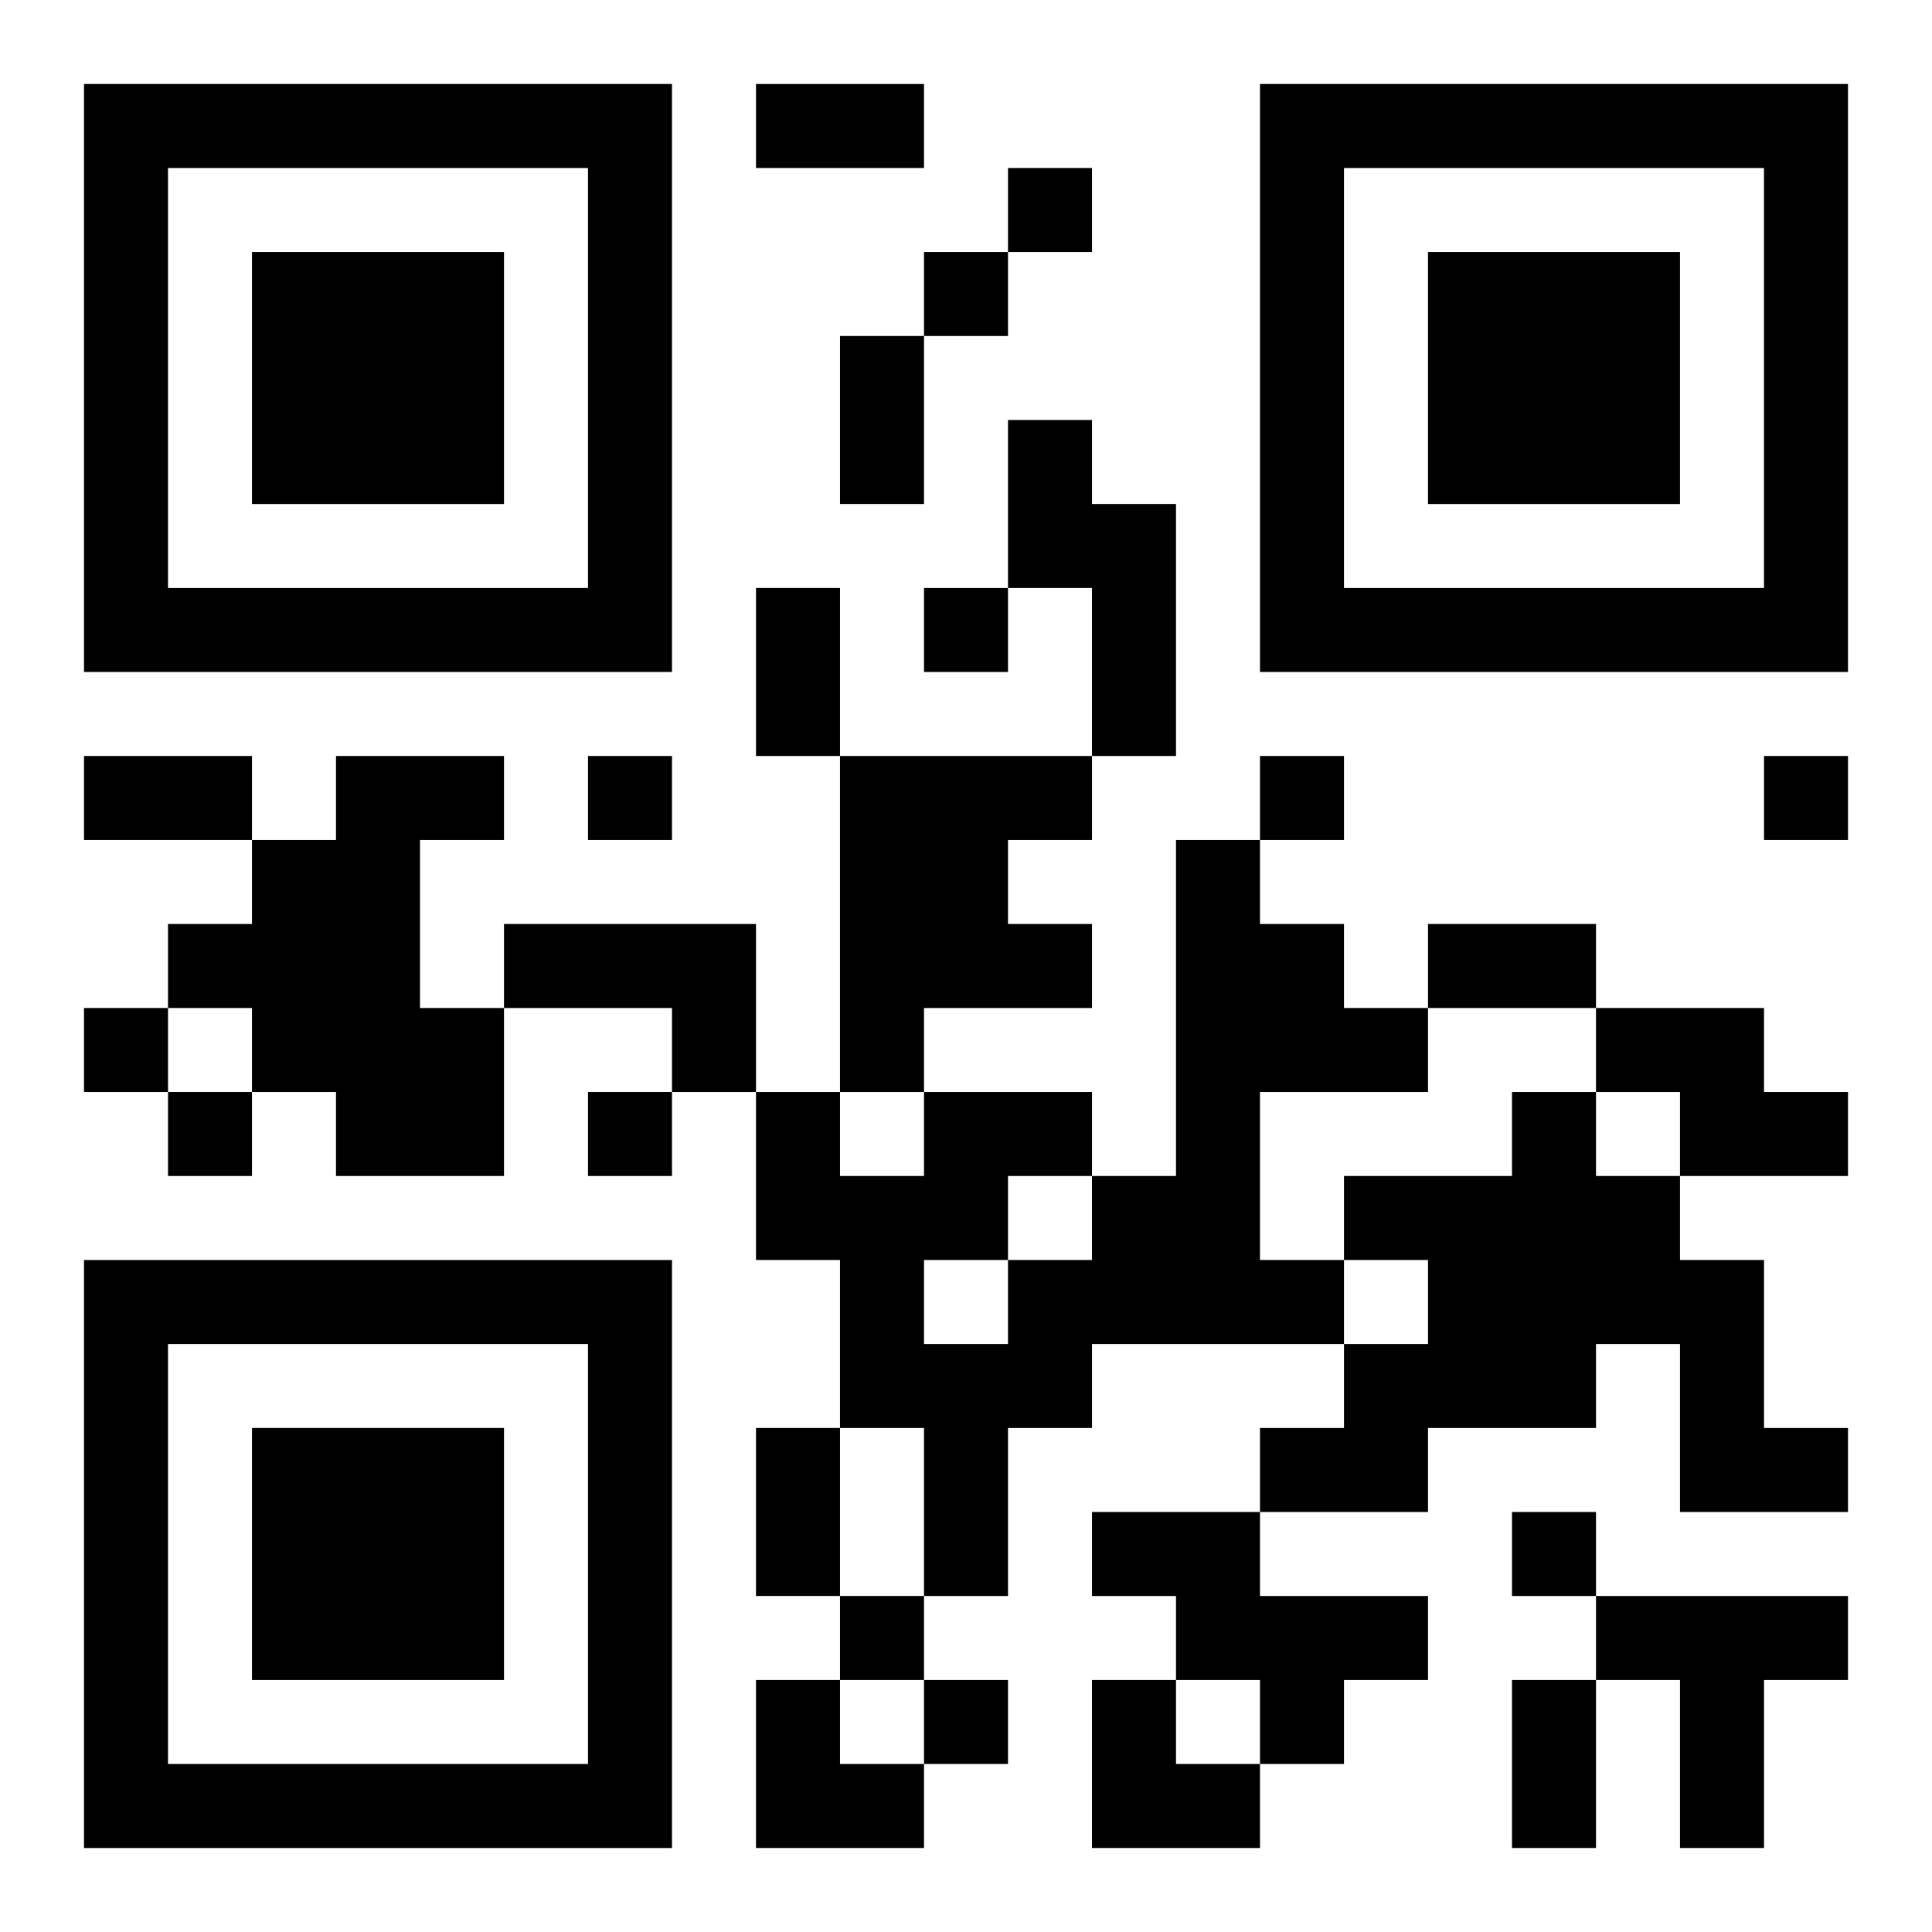 <?xml version="1.0" encoding="UTF-8"?>
<svg width="250" height="250" baseProfile="full" version="1.1" viewBox="-1 -1 23 23" xmlns="http://www.w3.org/2000/svg" xmlns:xlink="http://www.w3.org/1999/xlink"><symbol id="a"><path d="m0 7v7h7v-7h-7zm1 1h5v5h-5v-5zm1 1v3h3v-3h-3z"/></symbol><use y="-7" xlink:href="#a"/><use y="7" xlink:href="#a"/><use x="14" y="-7" xlink:href="#a"/><path d="m11 4h1v1h1v3h-1v-2h-1v-2m-8 4h2v1h-1v2h1v2h-2v-1h-1v-1h-1v-1h1v-1h1v-1m6 0h3v1h-1v1h1v1h-2v1h-1v-4m4 1h1v1h1v1h1v1h-2v2h1v1h-3v1h-1v2h-1v-2h-1v-2h-1v-2h1v1h1v-1h2v1h1v-4m-2 4v1h1v-1h-1m-1 1v1h1v-1h-1m-5-4h3v2h-1v-1h-2v-1m13 1h2v1h1v1h-2v-1h-1v-1m-1 1h1v1h1v1h1v2h1v1h-2v-2h-1v1h-2v1h-2v-1h1v-1h1v-1h-1v-1h2v-1m-5 5h2v1h2v1h-1v1h-1v-1h-1v-1h-1v-1m6 1h3v1h-1v2h-1v-2h-1v-1m-7-17v1h1v-1h-1m-1 1v1h1v-1h-1m0 4v1h1v-1h-1m-4 2v1h1v-1h-1m8 0v1h1v-1h-1m6 0v1h1v-1h-1m-20 3v1h1v-1h-1m1 1v1h1v-1h-1m5 0v1h1v-1h-1m11 5v1h1v-1h-1m-8 1v1h1v-1h-1m1 1v1h1v-1h-1m-2-19h2v1h-2v-1m1 3h1v2h-1v-2m-1 3h1v2h-1v-2m-8 2h2v1h-2v-1m16 2h2v1h-2v-1m-8 6h1v2h-1v-2m9 3h1v2h-1v-2m-9 0h1v1h1v1h-2zm4 0h1v1h1v1h-2z"/></svg>
